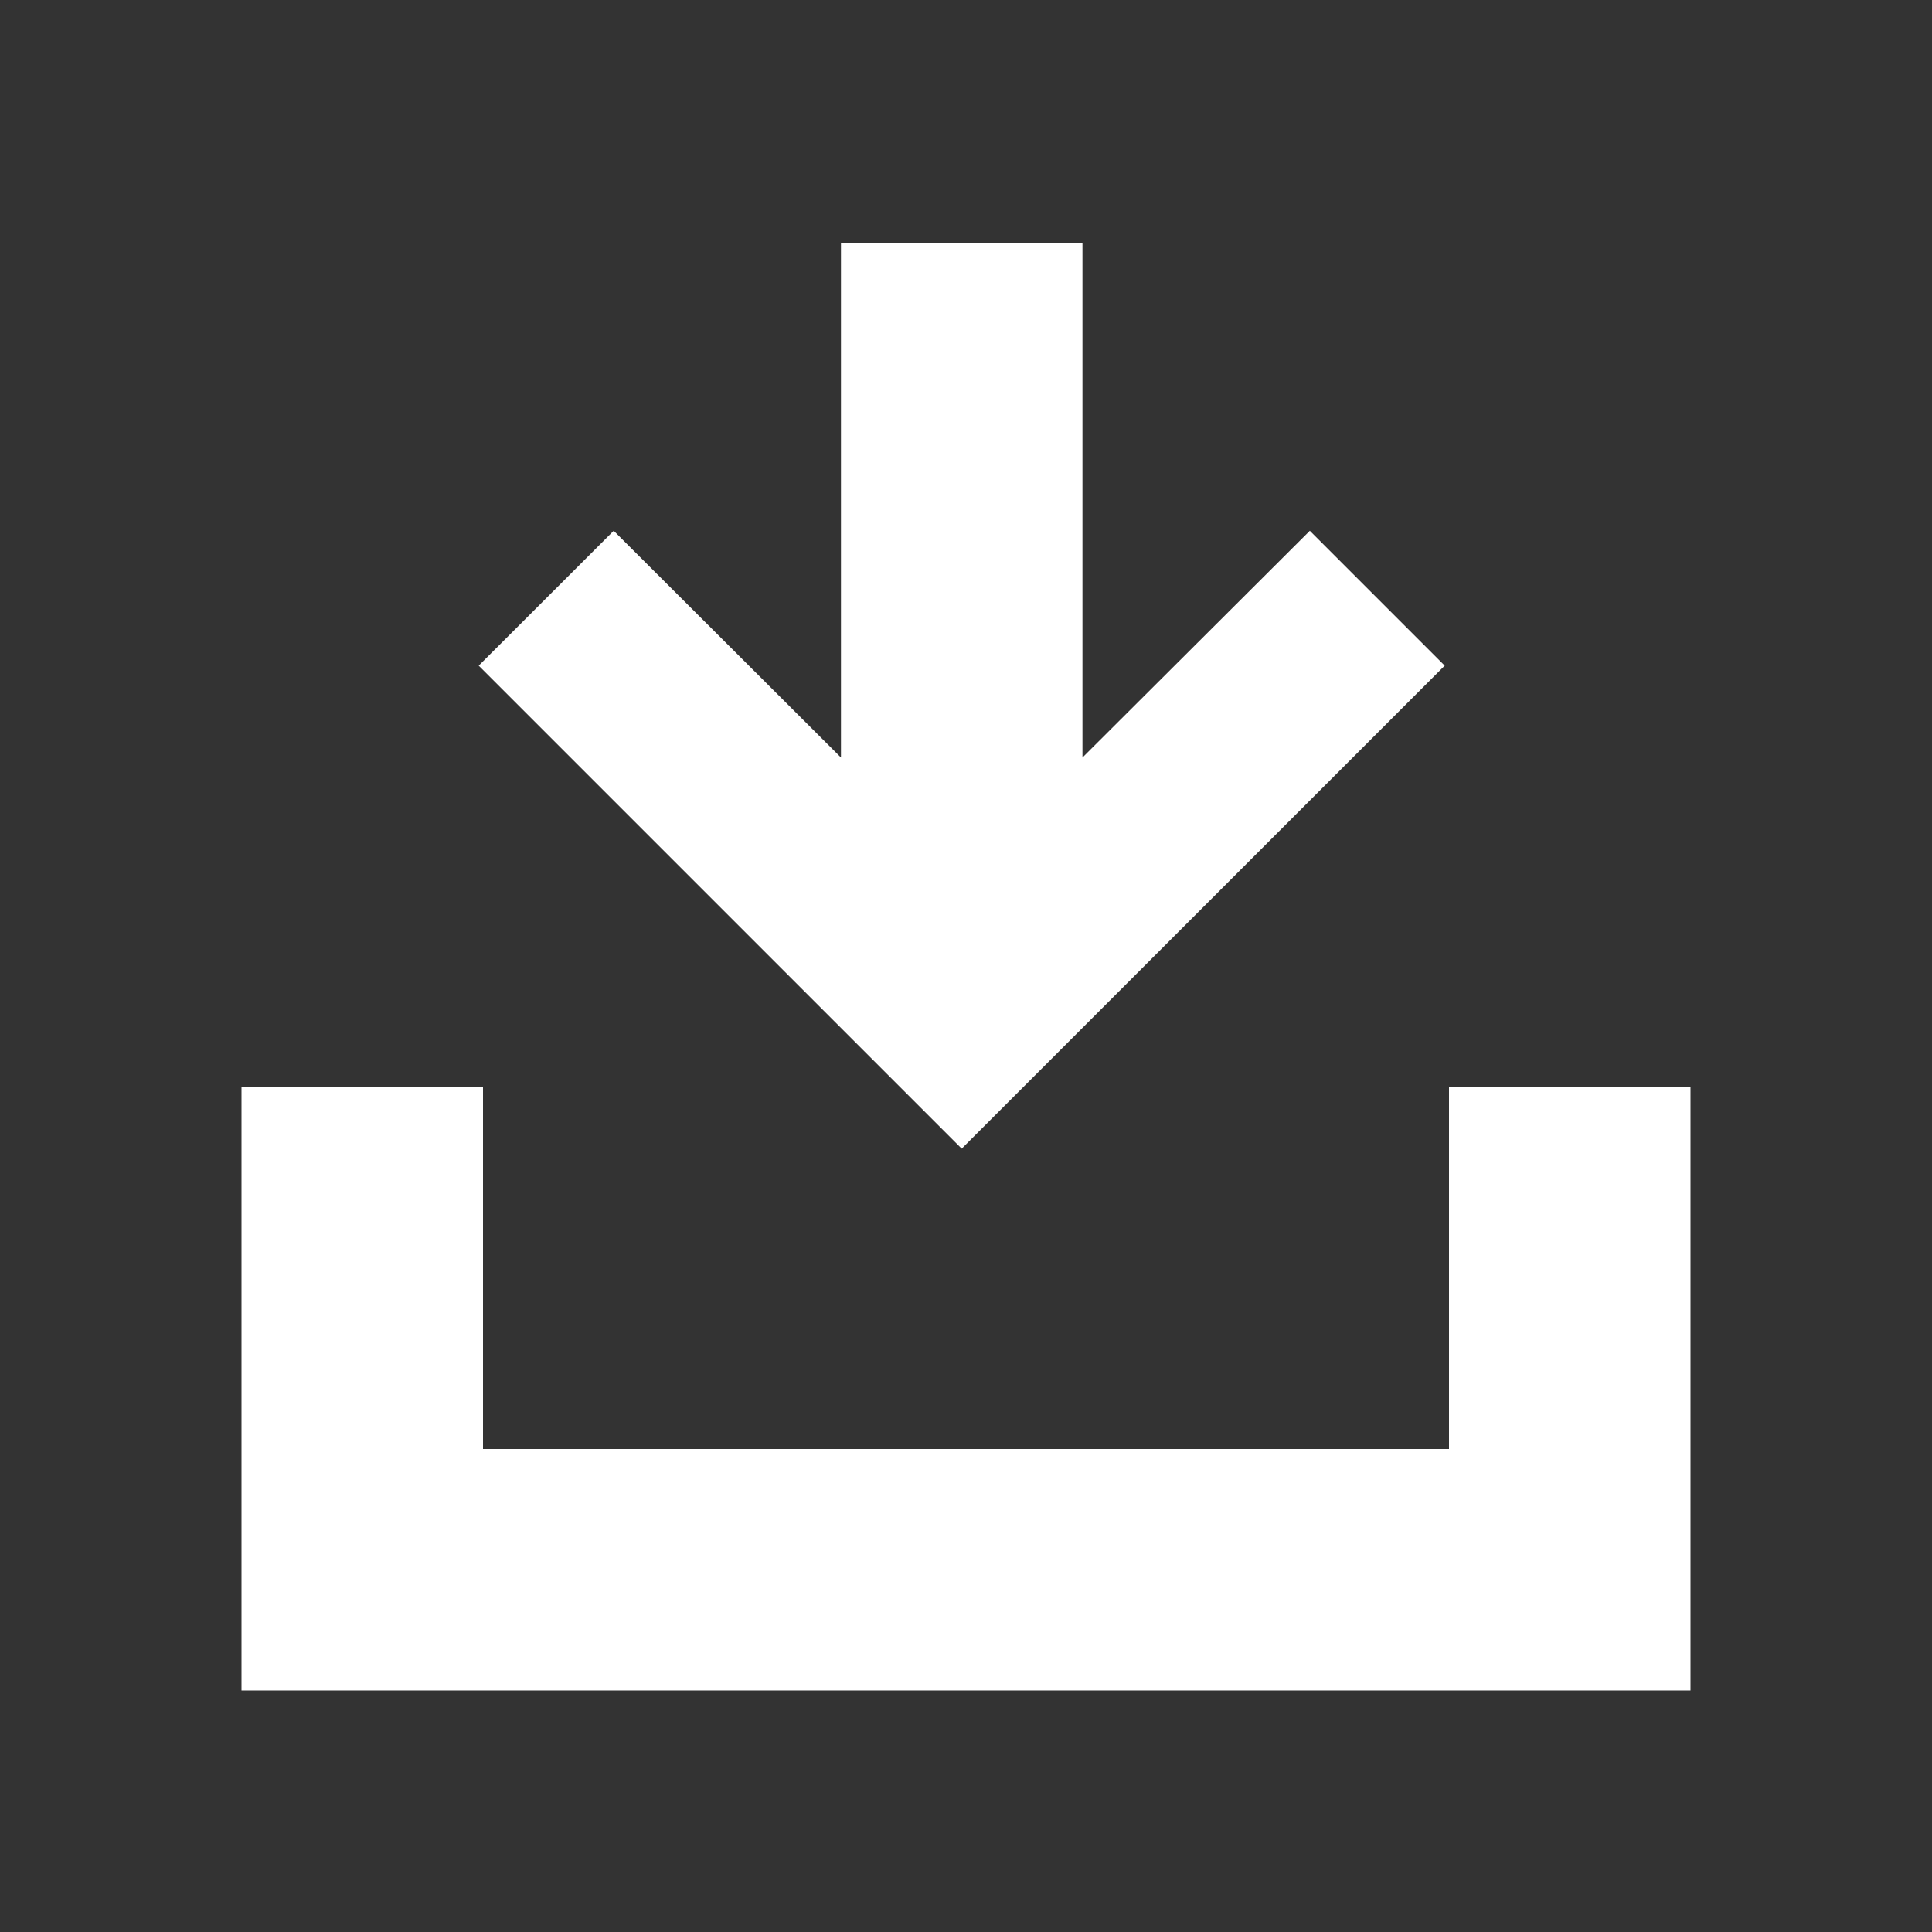 <?xml version="1.0" encoding="UTF-8" standalone="no"?>
<svg
   xmlns:dc="http://purl.org/dc/elements/1.1/"
   xmlns:cc="http://creativecommons.org/ns#"
   xmlns:rdf="http://www.w3.org/1999/02/22-rdf-syntax-ns#"
   xmlns:svg="http://www.w3.org/2000/svg"
   xmlns="http://www.w3.org/2000/svg"
   xmlns:sodipodi="http://sodipodi.sourceforge.net/DTD/sodipodi-0.dtd"
   xmlns:inkscape="http://www.inkscape.org/namespaces/inkscape"
   viewBox="0 0 32 32"
   version="1.1"
   id="svg10"
   sodipodi:docname="in.svg"
   width="32"
   height="32"
   inkscape:version="1.0.1 (3bc2e813f5, 2020-09-07)"
   inkscape:export-filename="C:\Users\Pieter-Jan Briers\Projects\space-station-14\Resources\Textures\Interface\VerbIcons\in.svg.96dpi.png"
   inkscape:export-xdpi="96"
   inkscape:export-ydpi="96">
  <rect x="0" y="0" width="32" height="32" fill="#333333" stroke="none"/>
  <defs
     id="defs14">
    <inkscape:path-effect
       effect="fillet_chamfer"
       id="path-effect991"
       is_visible="true"
       lpeversion="1"
       satellites_param="F,0,0,1,0,0,0,1 @ F,0,0,1,0,0,0,1 @ F,0,0,1,0,0,0,1 @ F,0,0,1,0,0,0,1 @ F,0,0,1,0,0,0,1 @ F,0,0,1,0,0,0,1 @ F,0,0,1,0,0,0,1 @ F,0,0,1,0,0,0,1"
       unit="px"
       method="auto"
       mode="F"
       radius="1"
       chamfer_steps="1"
       flexible="false"
       use_knot_distance="true"
       apply_no_radius="true"
       apply_with_radius="true"
       only_selected="false"
       hide_knots="false" />
  </defs>
  <sodipodi:namedview
     pagecolor="#000000"
     bordercolor="#666666"
     borderopacity="1"
     objecttolerance="10"
     gridtolerance="10"
     guidetolerance="10"
     inkscape:pageopacity="0"
     inkscape:pageshadow="2"
     inkscape:window-width="1920"
     inkscape:window-height="1051"
     id="namedview12"
     showgrid="true"
     inkscape:zoom="20.741799"
     inkscape:cx="17.912676"
     inkscape:cy="18.995037"
     inkscape:window-x="-9"
     inkscape:window-y="-9"
     inkscape:window-maximized="1"
     inkscape:current-layer="g859"
     inkscape:document-rotation="0">
    <inkscape:grid
       type="xygrid"
       id="grid841"
       empspacing="4" />
  </sodipodi:namedview>
  <g
     id="g859"
     transform="rotate(180,18,16)">
    <path
       id="path4"
       style="fill:#ffffff;fill-opacity:1;stroke-width:0.191"
       d="m 28.071,20.975 -8,-8 -8,8 2.234,2.234 3.766,-3.756 v 8.521 h 4 v -8.521 l 3.764,3.756 z"
       sodipodi:nodetypes="cccccccccc" />
    <path
       id="rect10"
       style="fill:#ffffff;fill-opacity:1;stroke-width:0.191"
       d="M 32,4 H 8 V 14 H 12 V 8 H 28 V 14 H 32 Z"
       sodipodi:nodetypes="ccccccccc"
       inkscape:path-effect="#path-effect991"
       inkscape:original-d="M 32,4 H 8.0000001 V 14.000001 H 11.999998 V 8.0000012 H 27.999999 V 14.000001 H 32 Z" />
  </g>
</svg>
